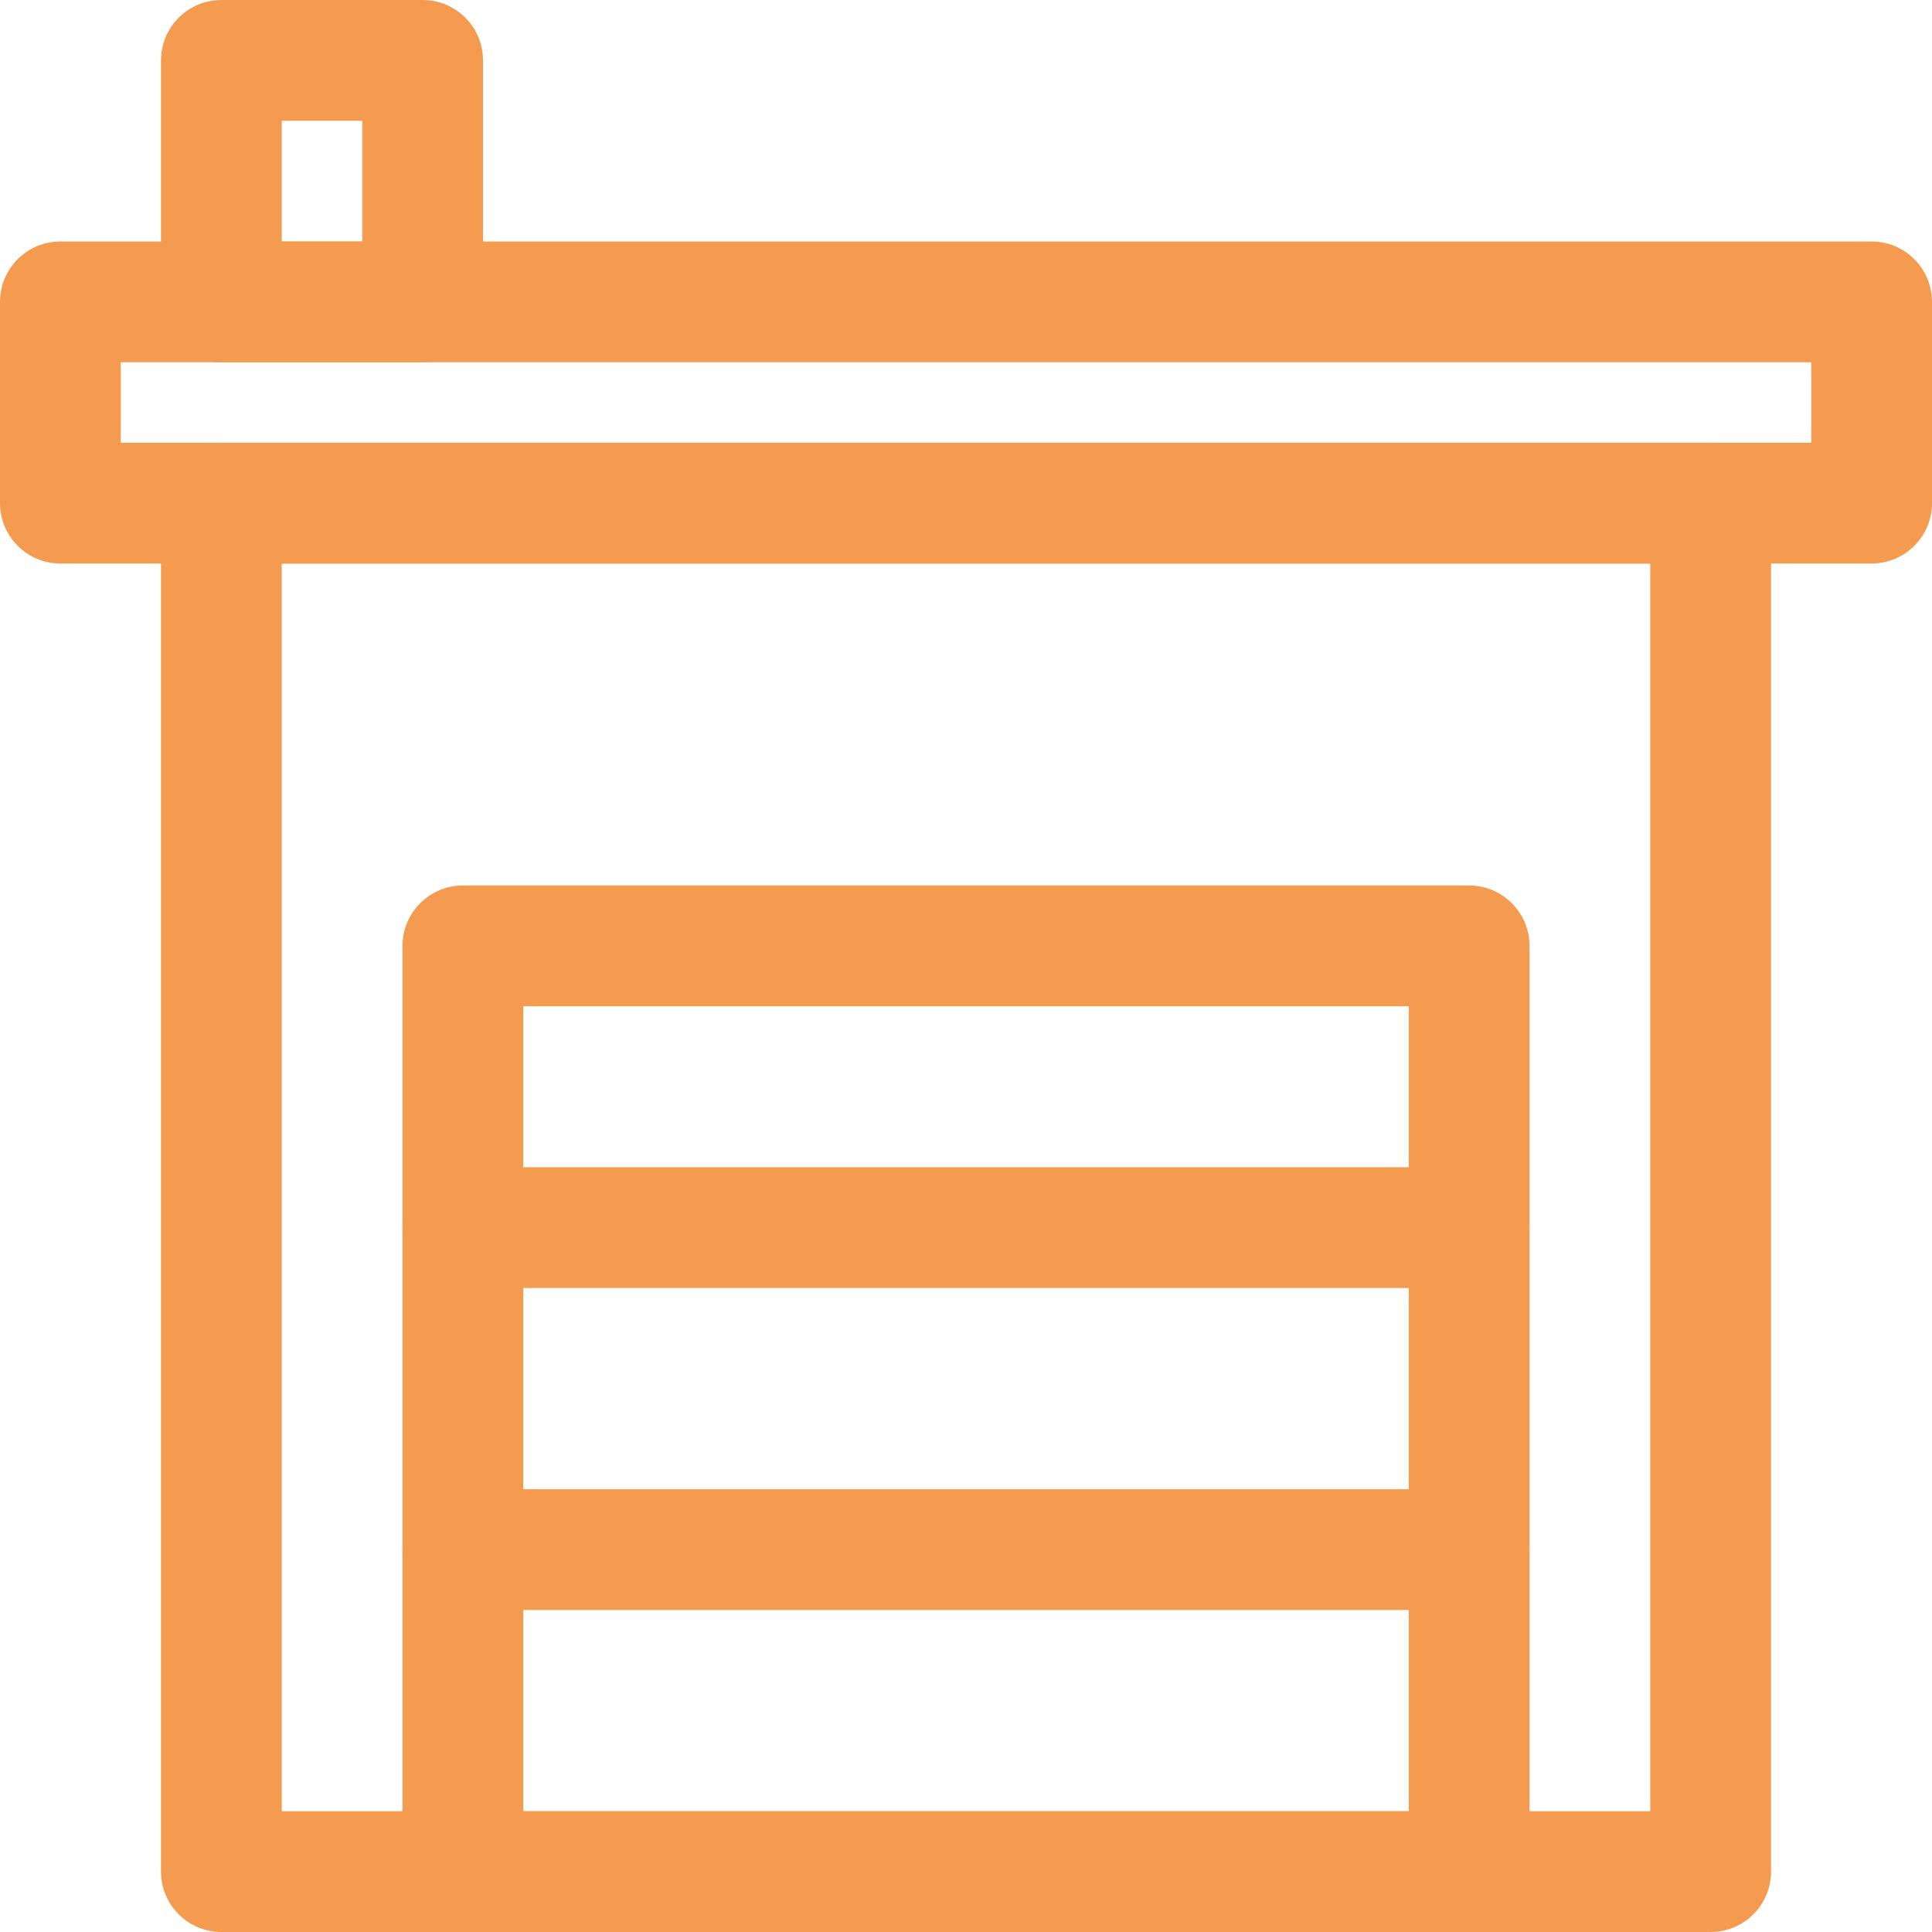 <svg width="60" height="60" viewBox="0 0 60 60" fill="none" xmlns="http://www.w3.org/2000/svg">
<g clip-path="url(#clip0_461_394)">
<path d="M53.125 60H6.875C5.84 60 5 59.16 5 58.125V15.625C5 14.59 5.84 13.75 6.875 13.75H53.125C54.16 13.75 55 14.59 55 15.625V58.125C55 59.16 54.16 60 53.125 60ZM8.75 56.25H51.25V17.5H8.75V56.25Z" fill="#F59B50"/>
<path d="M58.125 17.5H1.875C0.84 17.5 0 16.66 0 15.625V9.375C0 8.34 0.84 7.5 1.875 7.5H58.125C59.16 7.5 60 8.34 60 9.375V15.625C60 16.66 59.16 17.5 58.125 17.5ZM3.75 13.75H56.25V11.25H3.75V13.75Z" fill="#F59B50"/>
<path d="M13.125 11.25H6.875C5.84 11.25 5 10.41 5 9.375V1.875C5 0.84 5.84 0 6.875 0H13.125C14.16 0 15 0.84 15 1.875V9.375C15 10.41 14.16 11.25 13.125 11.25ZM8.75 7.5H11.25V3.75H8.75V7.5Z" fill="#F59B50"/>
<path d="M45.625 60H14.375C13.34 60 12.5 59.16 12.5 58.125V29.375C12.5 28.34 13.34 27.5 14.375 27.5H45.625C46.66 27.5 47.5 28.34 47.5 29.375V58.125C47.5 59.16 46.66 60 45.625 60ZM16.25 56.25H43.75V31.25H16.25V56.25Z" fill="#F59B50"/>
<path d="M45.625 40H14.375C13.34 40 12.5 39.16 12.5 38.125C12.5 37.09 13.34 36.25 14.375 36.25H45.625C46.66 36.25 47.5 37.09 47.5 38.125C47.5 39.16 46.66 40 45.625 40Z" fill="#F59B50"/>
<path d="M45.625 50H14.375C13.34 50 12.5 49.16 12.5 48.125C12.5 47.09 13.34 46.25 14.375 46.25H45.625C46.66 46.25 47.5 47.09 47.5 48.125C47.5 49.16 46.66 50 45.625 50Z" fill="#F59B50"/>
</g>
<defs>
<clipPath id="clip0_461_394">
<rect width="60" height="60" fill="white"/>
</clipPath>
</defs>
</svg>
